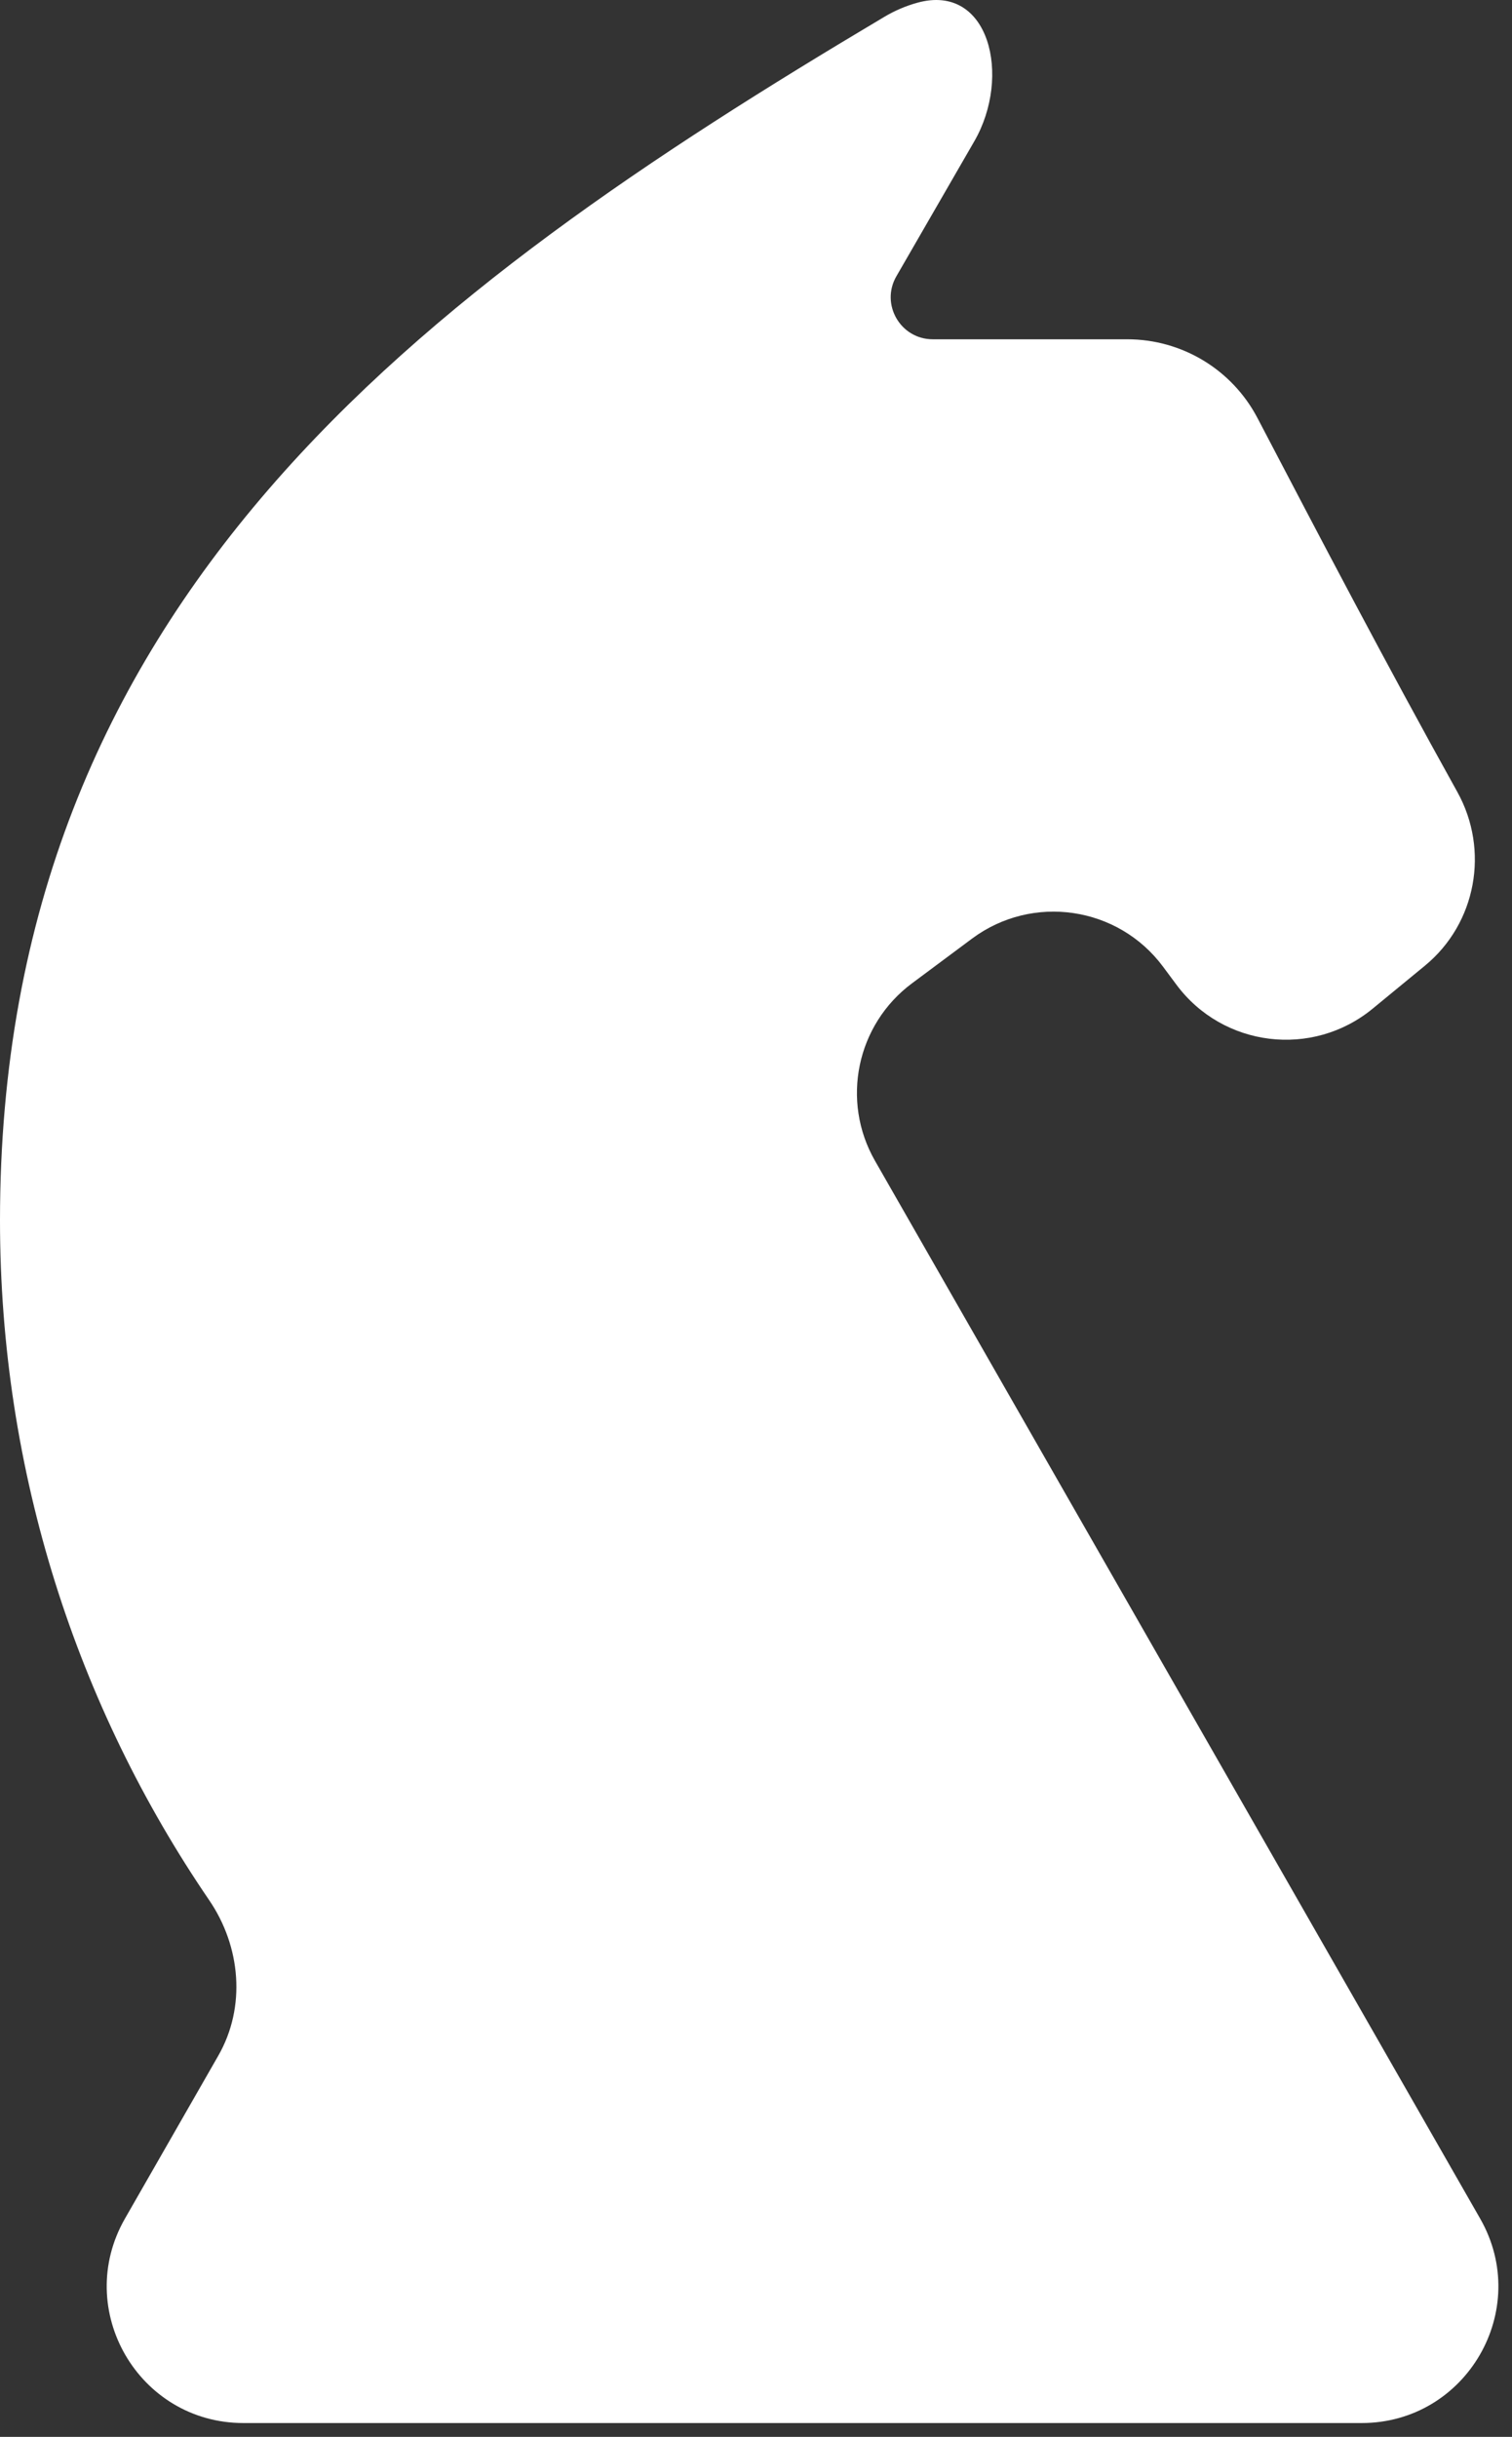 <?xml version="1.0" encoding="UTF-8"?> <svg xmlns="http://www.w3.org/2000/svg" width="108" height="174" viewBox="0 0 108 174" fill="none"><rect x="0" y="0" width="108" height="174" fill="#333333" stroke="none"/><path d="M65.526 0.195C70.678 -1.228 72.266 5.457 69.594 10.086L64.028 19.726C62.873 21.726 64.317 24.226 66.626 24.226L80.521 24.226C84.427 24.226 88.011 26.392 89.822 29.853C94.359 38.523 98.909 47.219 104.094 56.546C106.406 60.704 105.453 65.934 101.778 68.955L98.047 72.022C93.74 75.562 87.346 74.778 84.023 70.301L83.081 69.033C79.868 64.704 73.751 63.804 69.427 67.023L65.139 70.215C61.181 73.162 60.047 78.6 62.498 82.883L105.725 158.415C109.446 164.917 104.751 173.013 97.26 173.013L17.39 173.013C9.895 173.013 5.201 164.912 8.928 158.41L15.591 146.785C17.585 143.305 17.201 138.987 14.939 135.674C5.516 121.873 1.96628e-06 105.154 1.62938e-06 87.137C8.01714e-07 42.874 30.09 20.872 63.167 1.203C63.924 0.752 64.717 0.418 65.526 0.195Z" fill="white"></path></svg> 